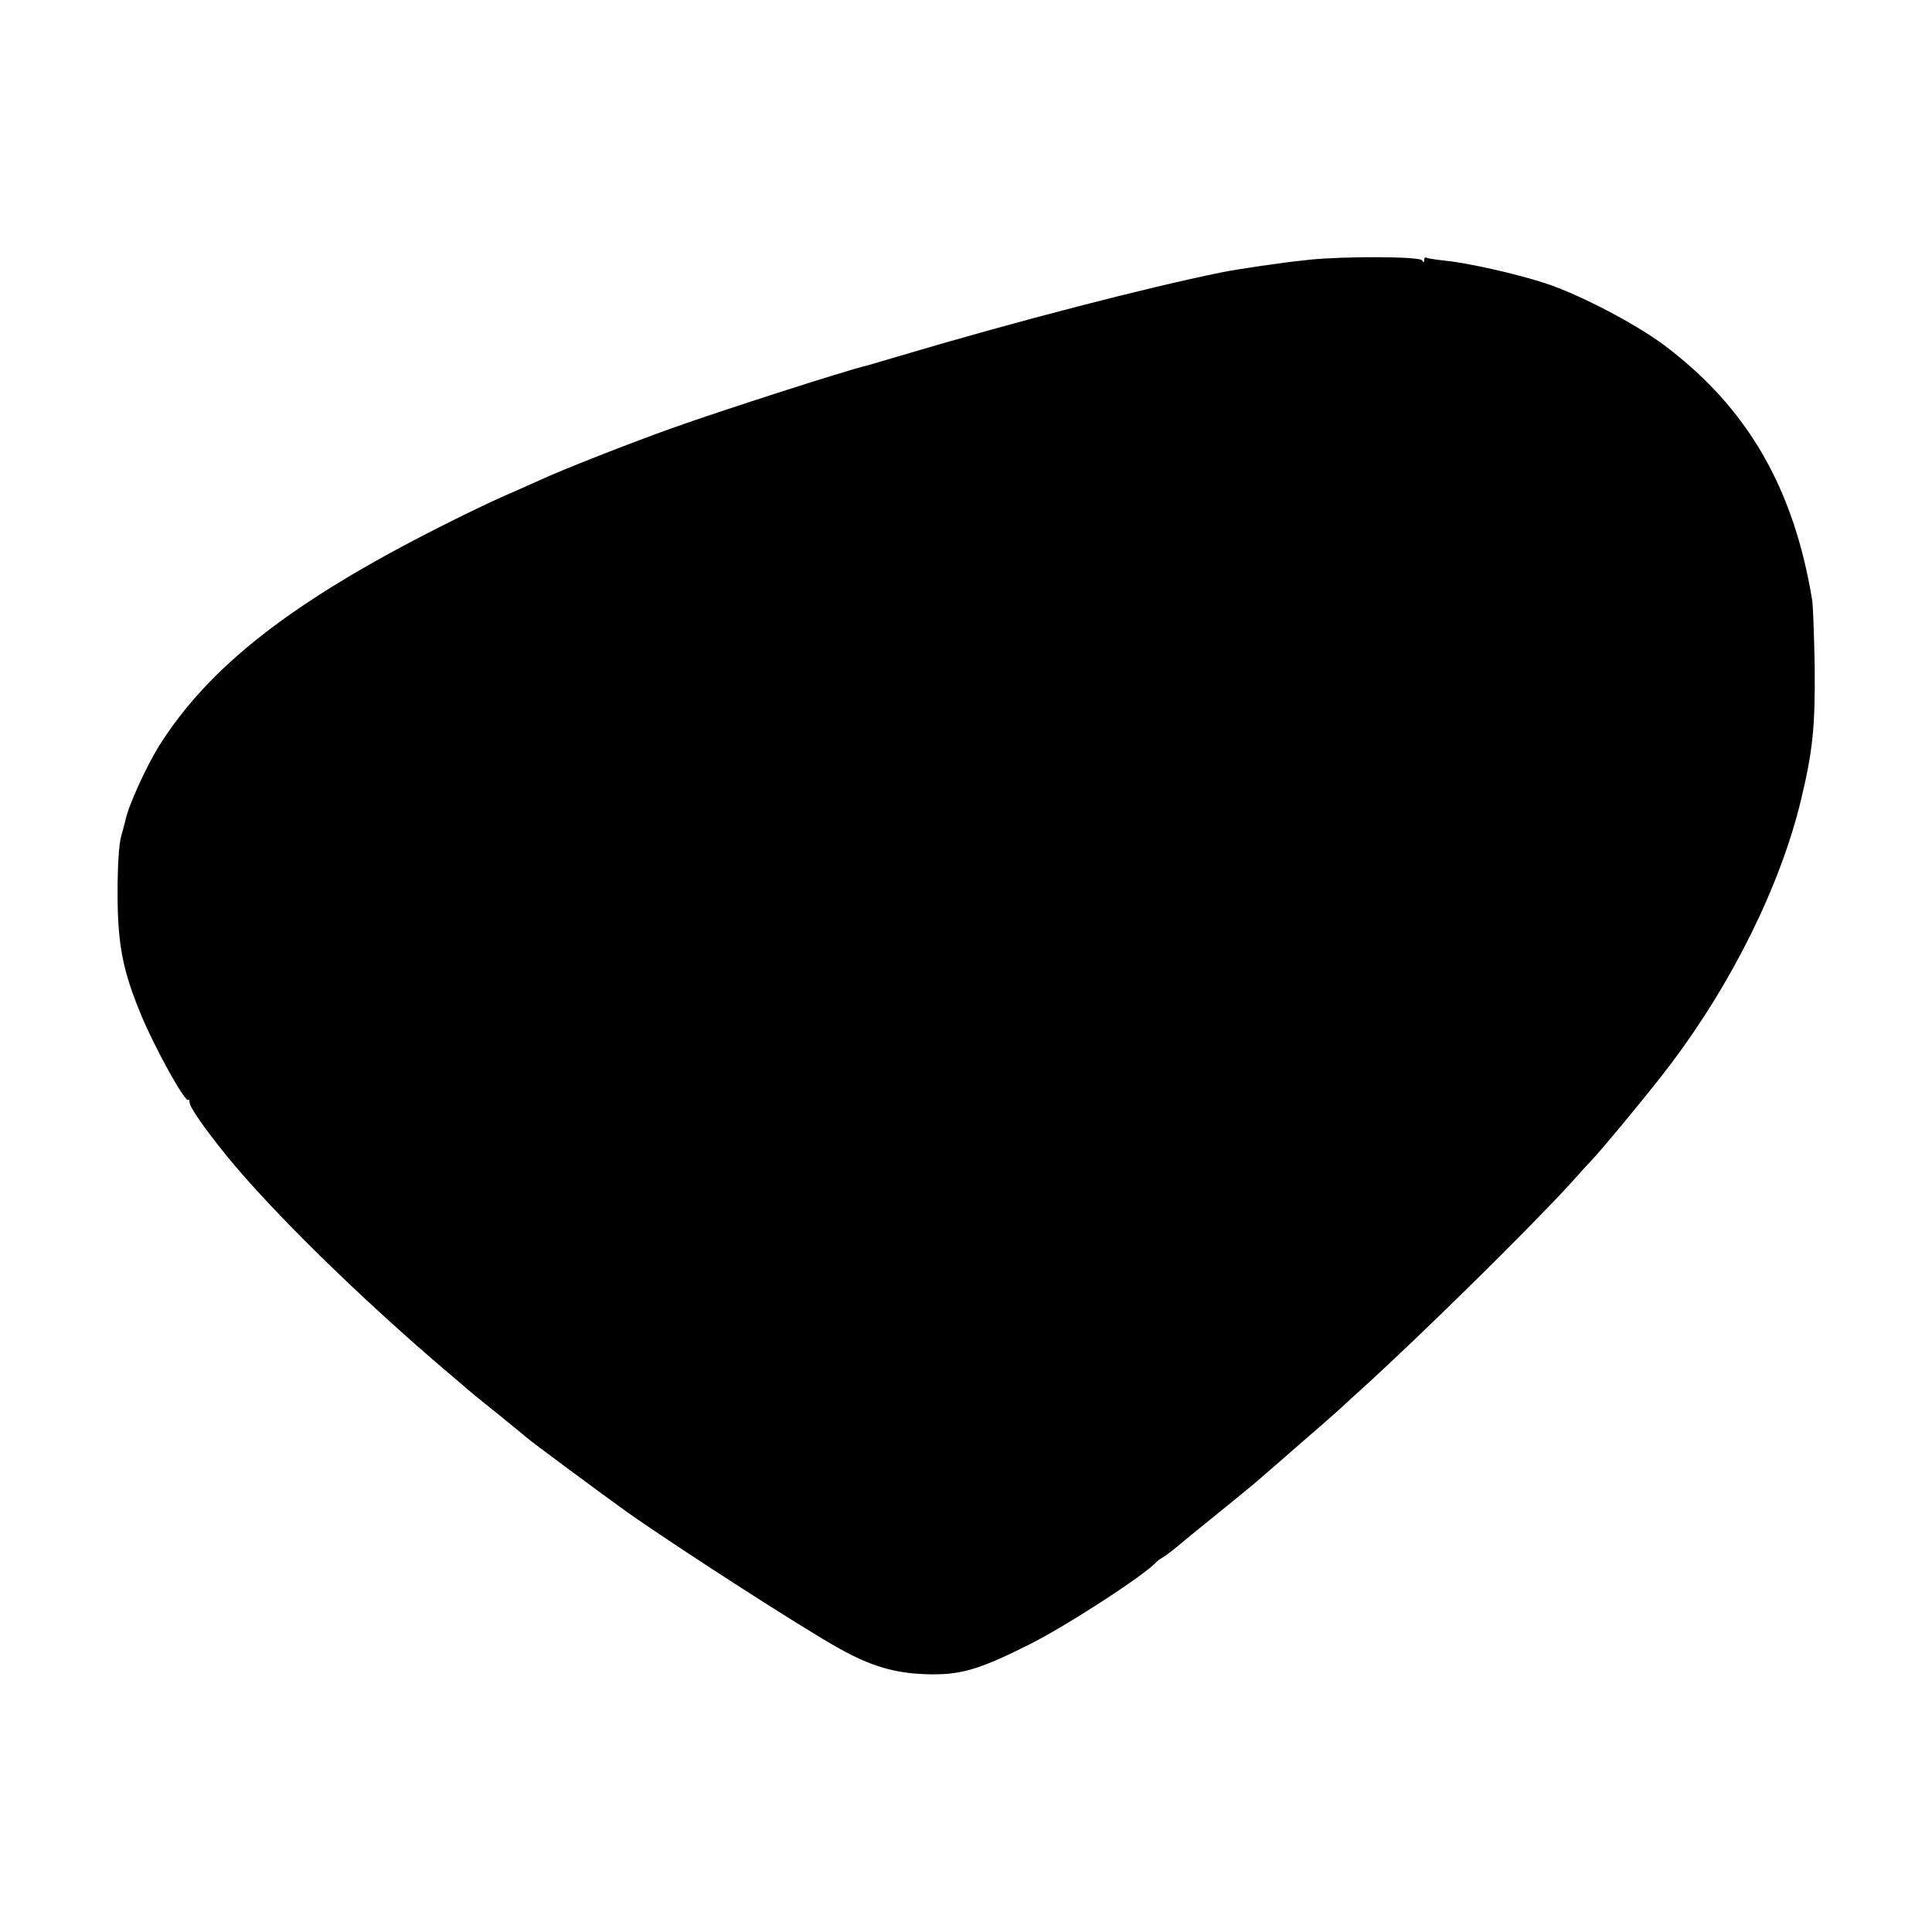 <?xml version="1.0" encoding="UTF-8" standalone="no"?>
<svg xmlns="http://www.w3.org/2000/svg" version="1.0" width="700pt" height="700pt" viewBox="0 0 700 700" preserveAspectRatio="xMidYMid meet">
  <g transform="translate(0,700) scale(0.1,-0.1)" fill="#000000" stroke="none">
    <path d="M4745 6059 c-38 -4 -90 -10 -115 -14 -25 -3 -54 -8 -65 -9 -29 -4 -117 -18 -135 -22 -272 -55 -748 -178 -1175 -305 -55 -16 -107 -32 -116 -34 -70 -16 -534 -165 -709 -228 -148 -53 -391 -148 -475 -187 -33 -15 -94 -42 -135 -60 -41 -18 -142 -66 -224 -108 -537 -271 -838 -506 -1020 -795 -47 -76 -111 -217 -121 -267 -2 -8 -9 -35 -16 -60 -8 -29 -13 -103 -13 -205 0 -185 18 -281 86 -444 49 -118 159 -317 170 -306 2 3 5 -1 5 -9 0 -17 49 -88 132 -191 164 -202 485 -517 805 -789 27 -22 54 -46 60 -51 6 -6 58 -49 116 -95 58 -47 107 -87 110 -90 10 -10 276 -207 360 -267 181 -128 650 -430 773 -497 115 -64 199 -88 312 -92 122 -4 189 15 369 105 134 66 427 256 466 302 3 3 12 10 21 15 9 5 36 25 60 45 24 21 96 79 159 130 63 51 129 105 145 120 17 14 86 75 155 135 69 59 127 111 130 114 3 3 30 28 60 55 225 203 630 603 772 759 29 33 62 69 72 79 36 37 222 262 282 342 229 301 404 655 479 965 43 179 52 265 50 485 -2 110 -6 218 -9 240 -67 408 -235 698 -536 924 -104 78 -309 185 -432 225 -101 33 -277 73 -358 81 -36 4 -68 9 -72 11 -5 3 -8 -1 -8 -8 0 -10 -2 -10 -8 -1 -9 14 -281 15 -407 2z"></path>
  </g>
</svg>
